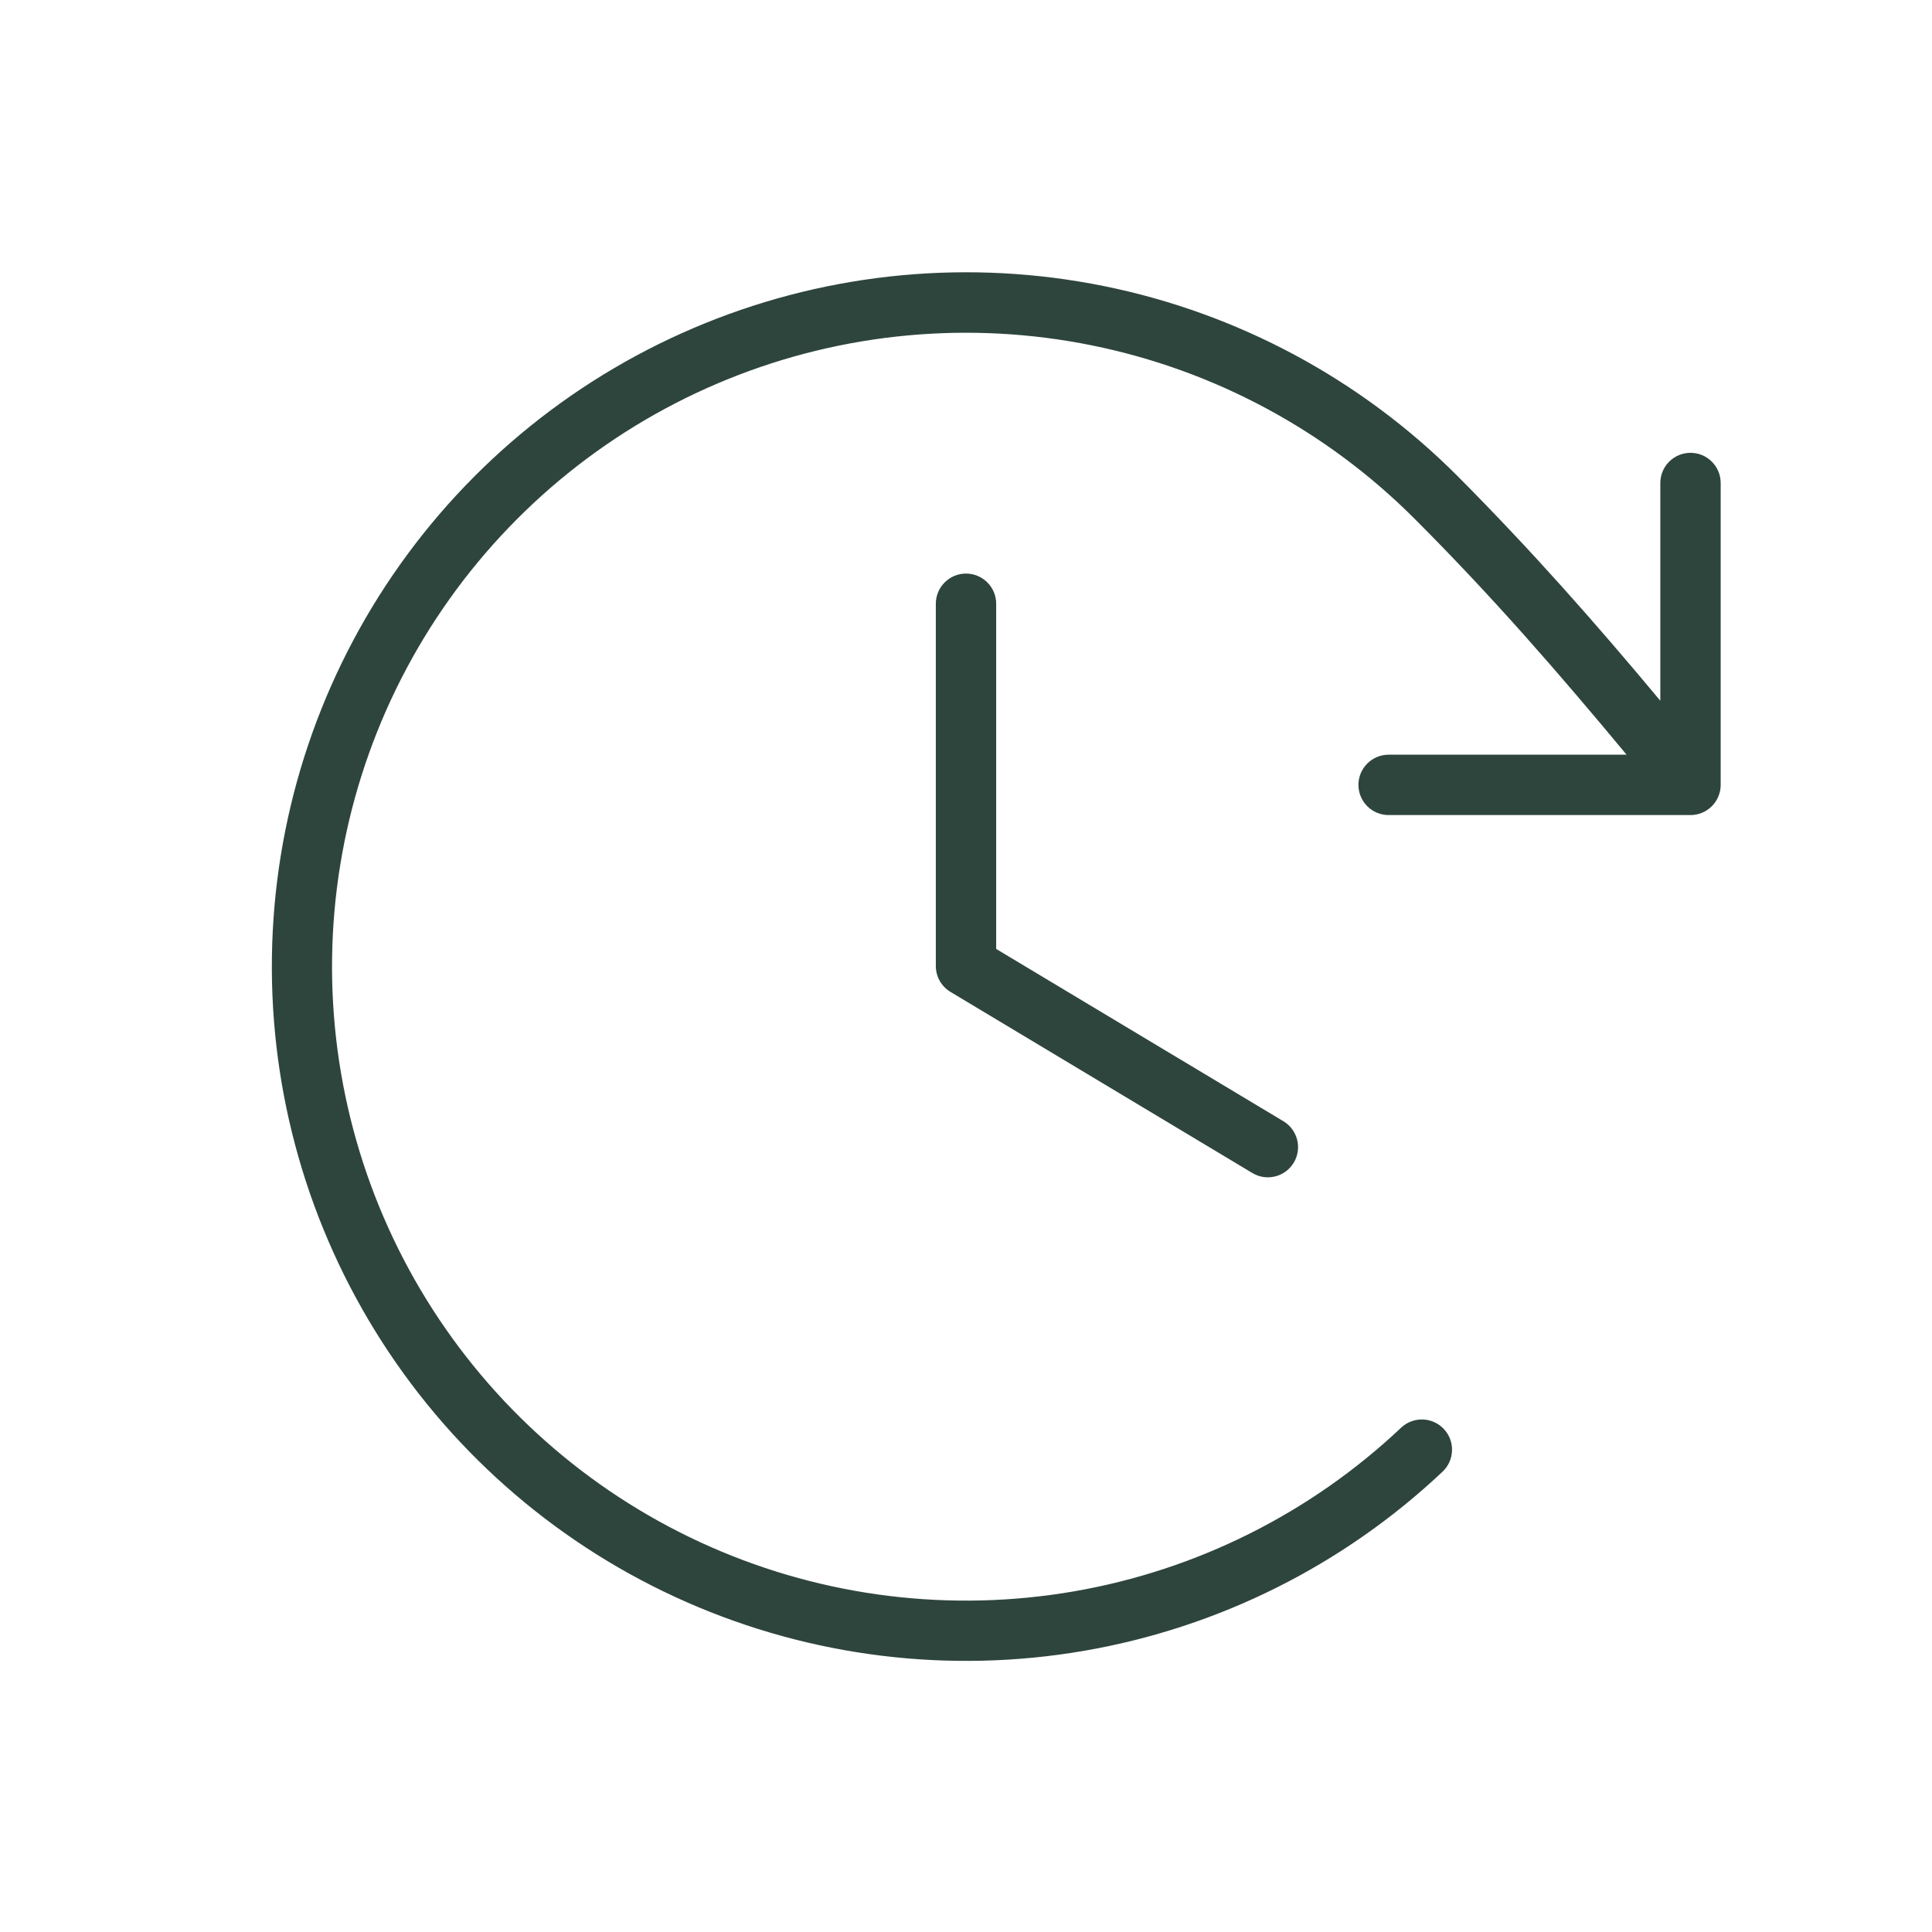 <svg width="90" height="90" viewBox="0 0 90 90" fill="none" xmlns="http://www.w3.org/2000/svg">
<path d="M46.406 28.125V44.206L59.787 52.232C60.107 52.424 60.337 52.735 60.427 53.097C60.518 53.459 60.461 53.842 60.268 54.162C60.076 54.482 59.765 54.712 59.403 54.802C59.041 54.893 58.658 54.836 58.338 54.643L44.276 46.206C44.068 46.081 43.895 45.904 43.776 45.693C43.657 45.481 43.594 45.243 43.594 45V28.125C43.594 27.752 43.742 27.394 44.006 27.131C44.269 26.867 44.627 26.719 45 26.719C45.373 26.719 45.731 26.867 45.994 27.131C46.258 27.394 46.406 27.752 46.406 28.125ZM78.75 21.094C78.377 21.094 78.019 21.242 77.756 21.506C77.492 21.769 77.344 22.127 77.344 22.5V32.643C74.296 28.99 71.367 25.664 67.869 22.148C63.373 17.655 57.653 14.587 51.422 13.326C45.192 12.066 38.729 12.668 32.84 15.06C26.95 17.451 21.896 21.524 18.308 26.771C14.72 32.018 12.758 38.206 12.667 44.562C12.575 50.917 14.358 57.159 17.794 62.507C21.229 67.856 26.164 72.073 31.982 74.632C37.8 77.192 44.244 77.981 50.507 76.9C56.771 75.819 62.578 72.916 67.201 68.555C67.336 68.428 67.444 68.276 67.519 68.107C67.595 67.938 67.636 67.756 67.641 67.572C67.647 67.387 67.615 67.203 67.55 67.03C67.484 66.857 67.384 66.699 67.257 66.565C67.13 66.431 66.978 66.323 66.81 66.247C66.641 66.171 66.459 66.13 66.274 66.125C66.089 66.119 65.905 66.151 65.733 66.217C65.56 66.282 65.402 66.382 65.268 66.509C61.047 70.492 55.745 73.144 50.026 74.132C44.306 75.12 38.423 74.401 33.11 72.064C27.797 69.727 23.29 65.877 20.153 60.994C17.016 56.111 15.387 50.411 15.47 44.608C15.554 38.804 17.345 33.154 20.621 28.363C23.898 23.572 28.513 19.852 33.891 17.669C39.269 15.486 45.17 14.936 50.859 16.088C56.548 17.24 61.771 20.042 65.876 24.145C69.504 27.773 72.559 31.289 75.772 35.156H64.688C64.315 35.156 63.957 35.304 63.693 35.568C63.429 35.832 63.281 36.19 63.281 36.563C63.281 36.935 63.429 37.293 63.693 37.557C63.957 37.821 64.315 37.969 64.688 37.969H78.75C79.123 37.969 79.481 37.821 79.744 37.557C80.008 37.293 80.156 36.935 80.156 36.563V22.5C80.156 22.127 80.008 21.769 79.744 21.506C79.481 21.242 79.123 21.094 78.75 21.094Z" fill="#2E453D"/>
</svg>
